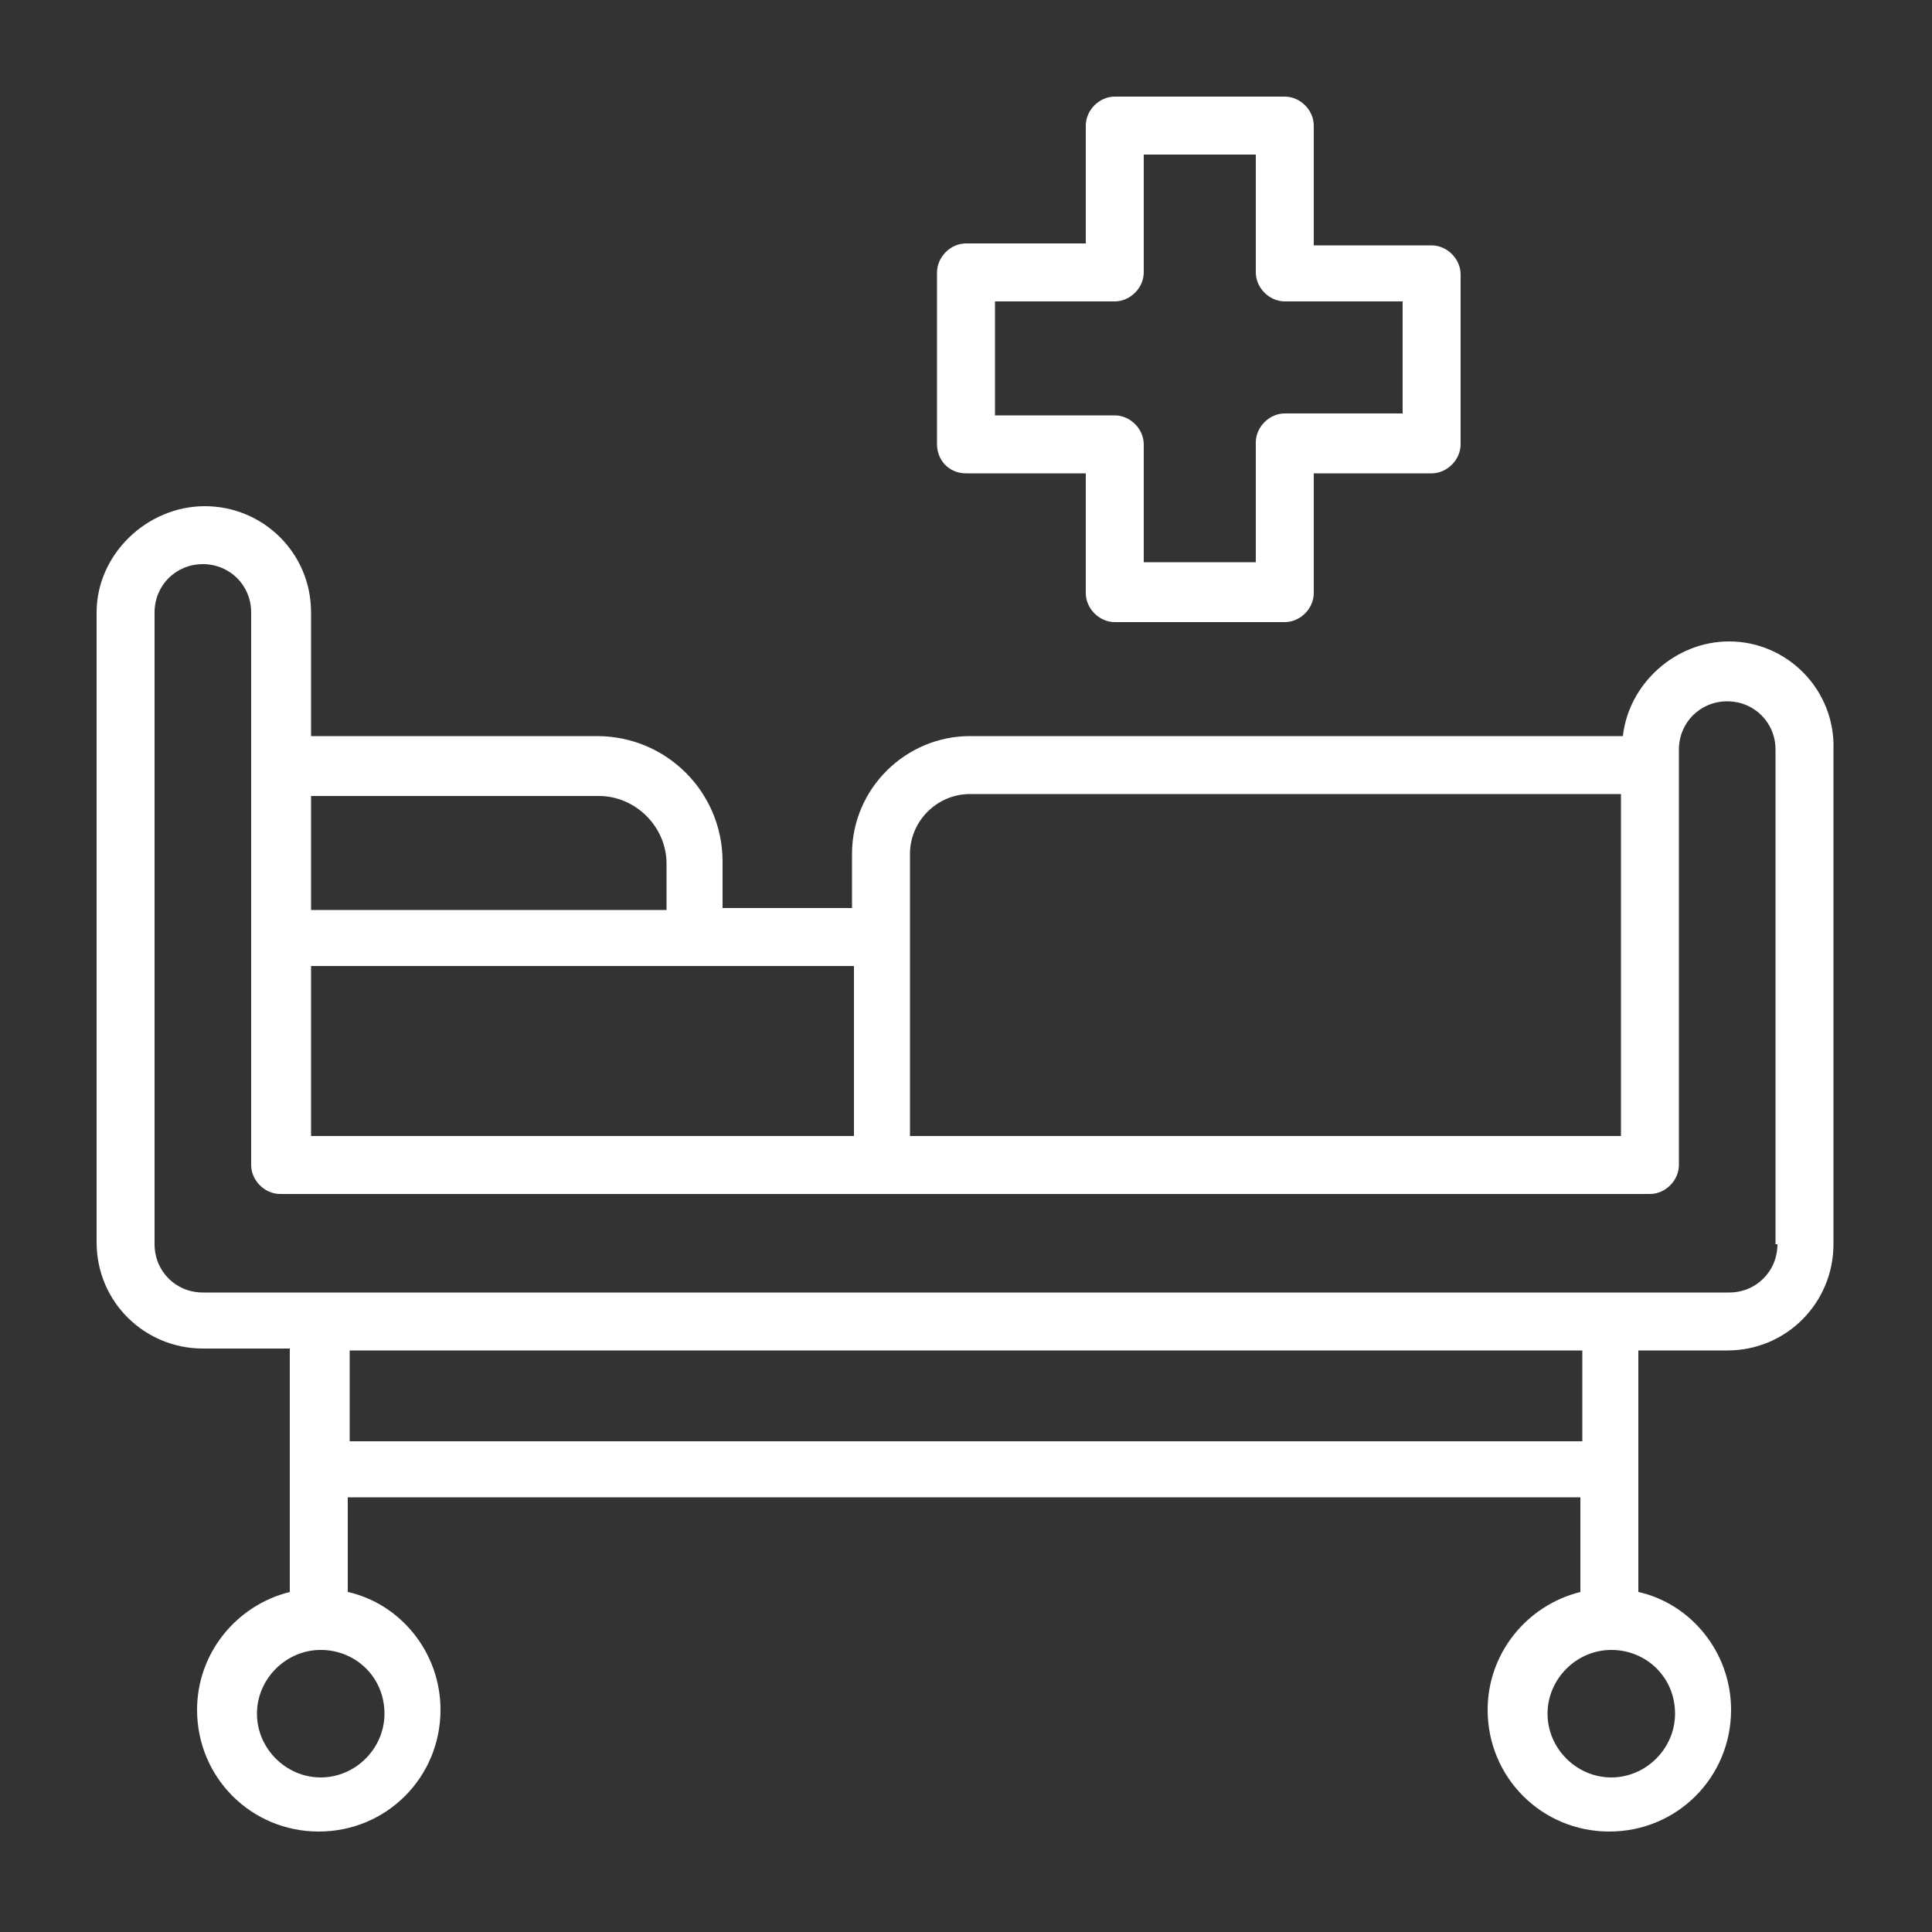 <svg width="71" height="71" viewBox="0 0 71 71" fill="none" xmlns="http://www.w3.org/2000/svg">
<rect x="0" y="0" width="71" height="71" fill="#333333" stroke="none"/>
<path d="M63.545 23.572C61.557 23.572 59.853 25.134 59.64 27.051H35.642C33.299 27.051 31.311 28.968 31.311 31.382V33.37H26.554V31.666C26.554 29.11 24.495 27.051 21.939 27.051H11.431V22.507C11.431 20.306 9.656 18.602 7.526 18.602C5.396 18.602 3.55 20.377 3.55 22.507V45.653C3.55 47.854 5.325 49.558 7.455 49.558H10.65V58.504C8.662 59.001 7.242 60.776 7.242 62.835C7.242 65.32 9.23 67.308 11.715 67.308C14.2 67.308 16.188 65.32 16.188 62.835C16.188 60.705 14.697 58.93 12.78 58.504V55.025H58.078V58.504C56.09 59.001 54.67 60.776 54.67 62.835C54.67 65.32 56.658 67.308 59.143 67.308C61.628 67.308 63.616 65.32 63.616 62.835C63.616 60.705 62.125 58.93 60.208 58.504V49.629H63.474C65.675 49.629 67.379 47.854 67.379 45.724V27.548C67.45 25.347 65.675 23.572 63.545 23.572ZM33.441 31.382C33.441 30.175 34.435 29.181 35.642 29.181H59.569V41.748H33.441V31.382ZM31.311 41.748H11.431V35.5H31.382V41.748H31.311ZM22.01 29.252C23.359 29.252 24.495 30.388 24.495 31.737V33.441H11.431V29.252H22.01ZM14.129 62.977C14.129 64.255 13.064 65.32 11.786 65.32C10.508 65.32 9.443 64.255 9.443 62.977C9.443 61.699 10.508 60.634 11.786 60.634C13.064 60.634 14.129 61.628 14.129 62.977ZM61.557 62.977C61.557 64.255 60.492 65.32 59.214 65.32C57.936 65.32 56.871 64.255 56.871 62.977C56.871 61.699 57.936 60.634 59.214 60.634C60.492 60.634 61.557 61.628 61.557 62.977ZM58.149 52.966H12.851V49.629H58.149V52.966ZM65.32 45.724C65.32 46.718 64.539 47.499 63.545 47.499H7.455C6.461 47.499 5.68 46.718 5.68 45.724V22.507C5.68 21.513 6.461 20.732 7.455 20.732C8.449 20.732 9.23 21.513 9.23 22.507V42.813C9.23 43.381 9.727 43.878 10.295 43.878H60.634C61.202 43.878 61.699 43.381 61.699 42.813V27.548C61.699 26.554 62.48 25.773 63.474 25.773C64.468 25.773 65.249 26.554 65.249 27.548V45.724H65.32Z" fill="white"/>
<path d="M35.5 17.395H39.902V21.797C39.902 22.365 40.399 22.862 40.967 22.862H47.215C47.783 22.862 48.28 22.365 48.28 21.797V17.395H52.611C53.179 17.395 53.676 16.898 53.676 16.33V10.082C53.676 9.514 53.179 9.017 52.611 9.017H48.28V4.615C48.28 4.047 47.783 3.55 47.215 3.55H40.967C40.399 3.55 39.902 4.047 39.902 4.615V8.946H35.5C34.932 8.946 34.435 9.443 34.435 10.011V16.33C34.435 16.898 34.861 17.395 35.5 17.395ZM36.565 11.076H40.967C41.535 11.076 42.032 10.579 42.032 10.011V5.68H46.15V10.011C46.15 10.579 46.647 11.076 47.215 11.076H51.546V15.194H47.215C46.647 15.194 46.15 15.691 46.15 16.259V20.661H42.032V16.33C42.032 15.762 41.535 15.265 40.967 15.265H36.565V11.076Z" fill="white"/>
</svg>
